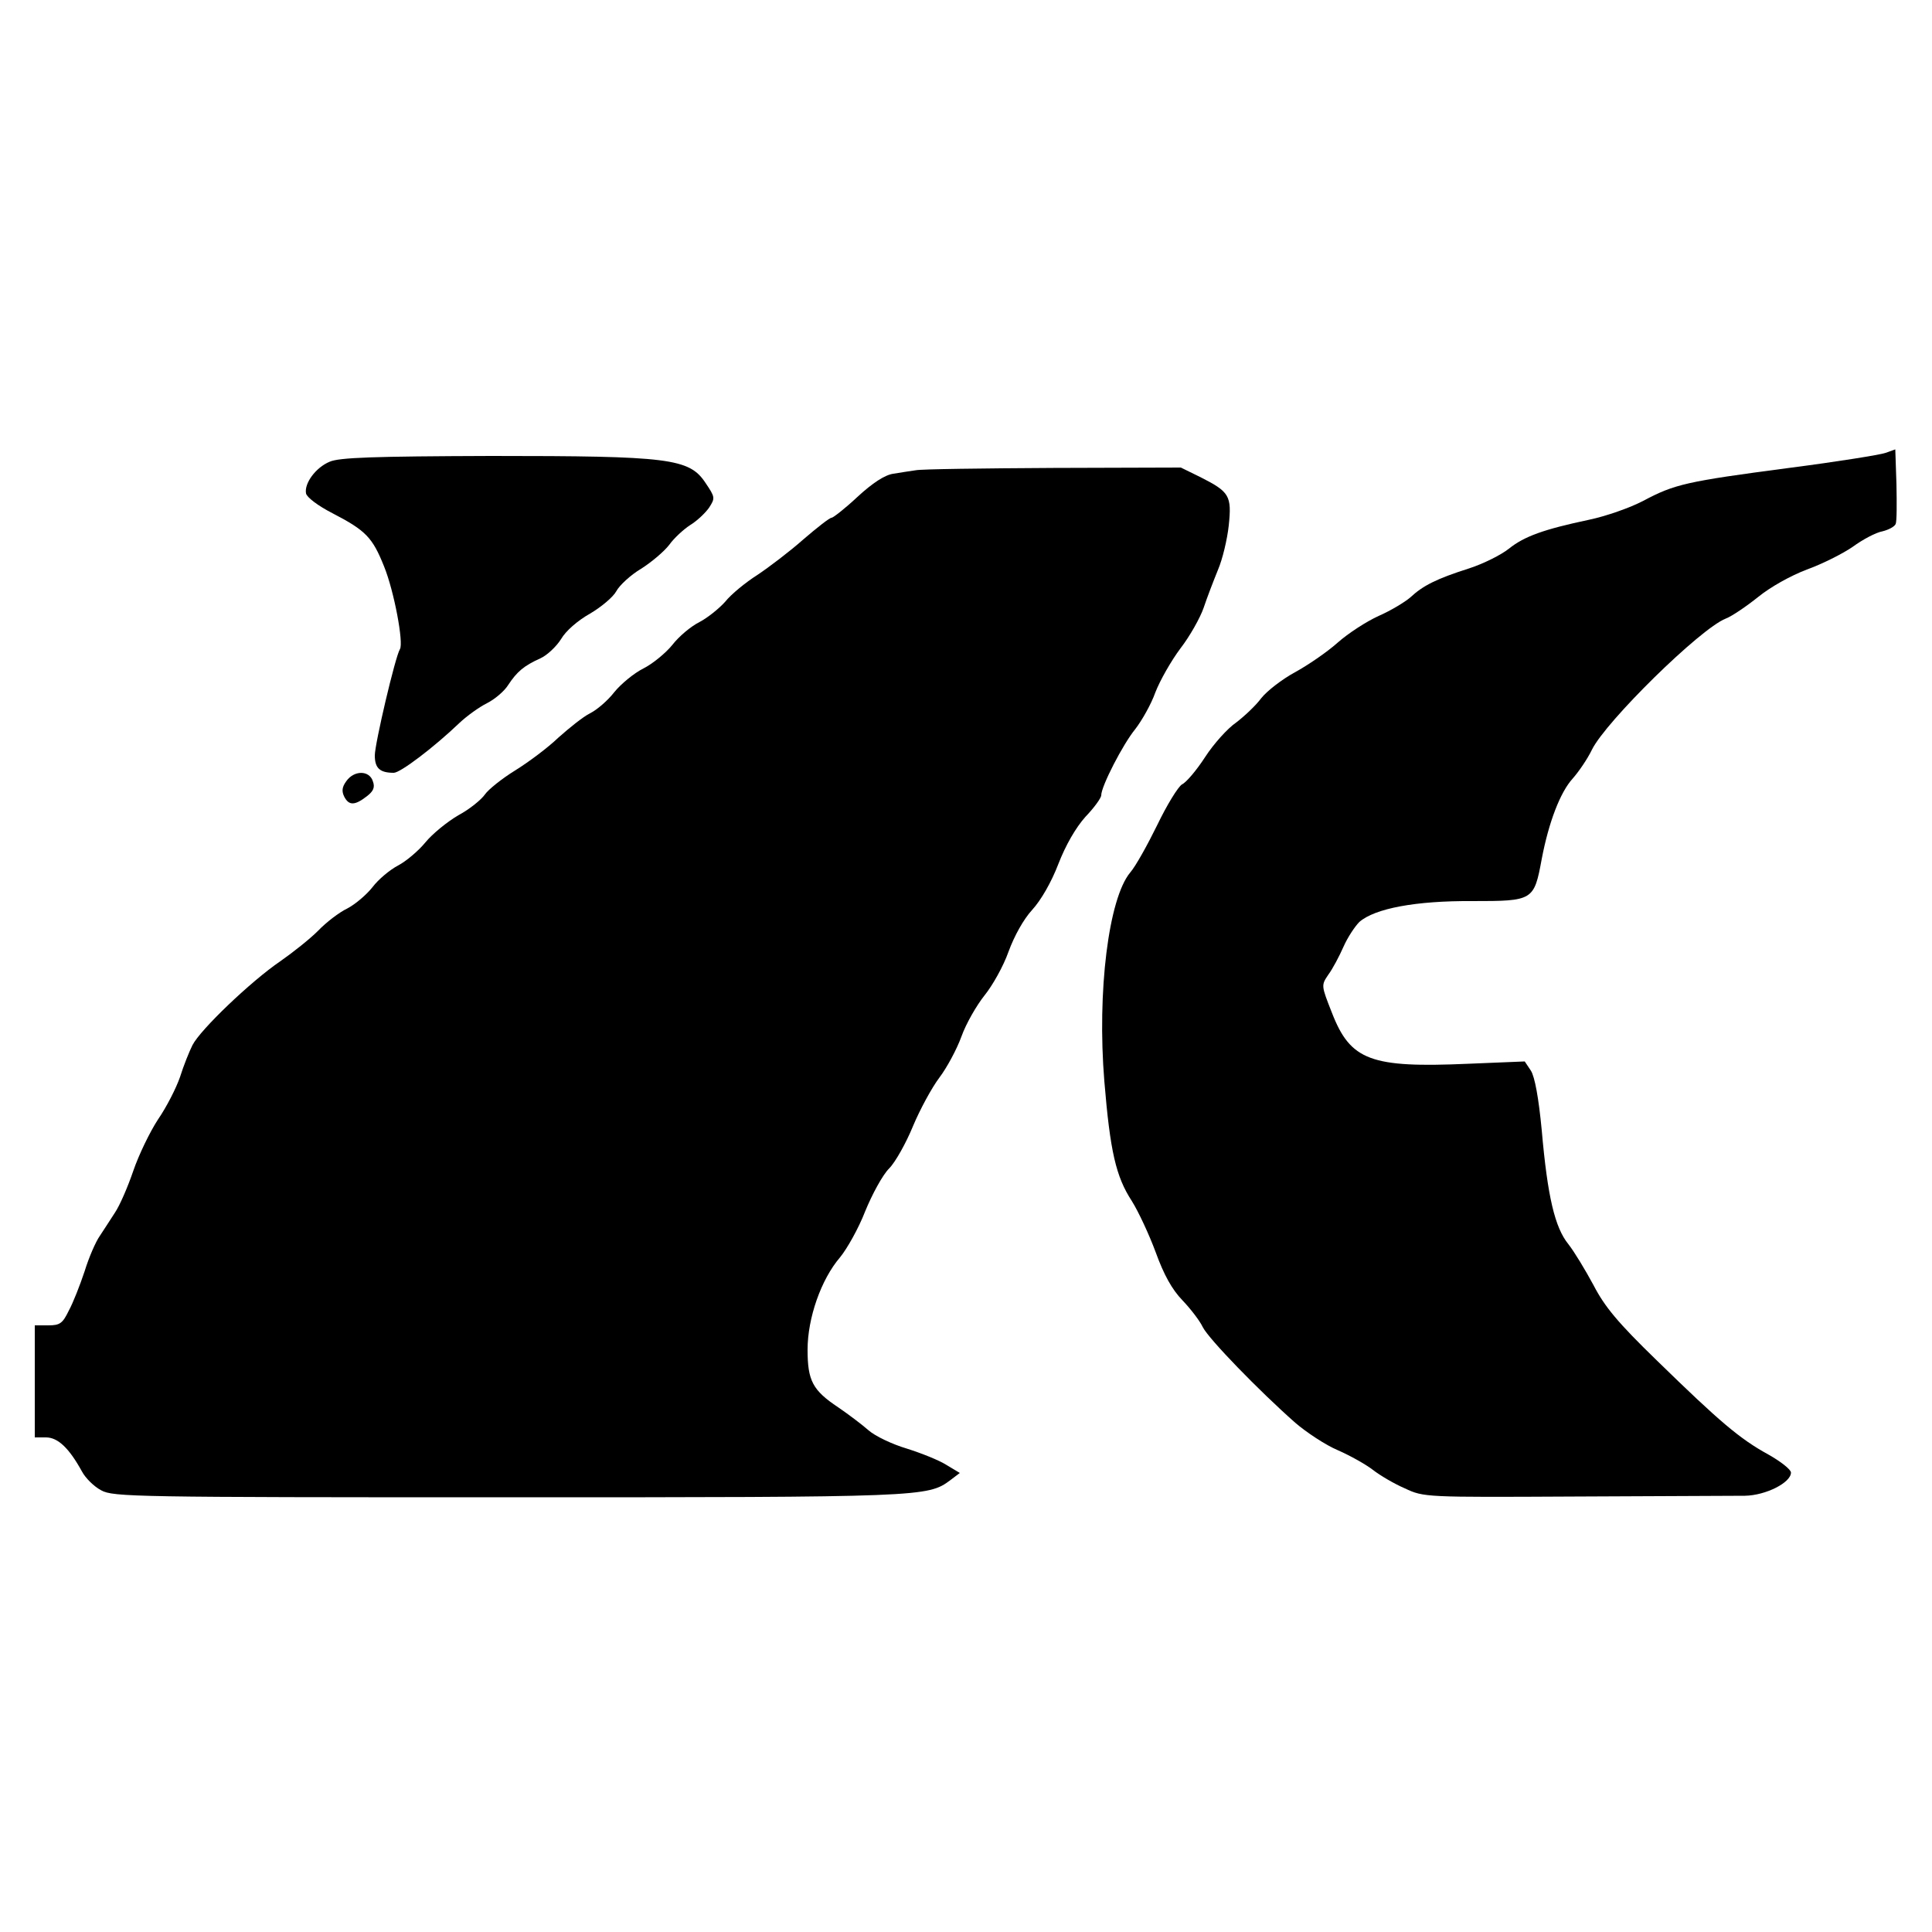 <svg version="1.0" xmlns="http://www.w3.org/2000/svg"
 width="500pt" height="500pt" viewBox="0 0 500 500"
 >
<style>
  @media (prefers-color-scheme: dark) {
    path { fill: #fff }
  }
</style>
<g transform="translate(0,500) scale(0.1,-0.1)"
fill="#000000" stroke="none">
<path d="M4880 3828 c-14 -5 -126 -23 -250 -39 -266 -35 -296 -42 -377 -85
-34 -18 -97 -40 -140 -49 -118 -25 -168 -43 -208 -75 -20 -16 -66 -39 -103
-51 -85 -27 -120 -45 -152 -75 -14 -12 -50 -34 -82 -48 -31 -14 -79 -45 -106
-69 -28 -25 -78 -59 -111 -77 -33 -18 -72 -48 -87 -67 -14 -19 -44 -47 -65
-63 -22 -15 -58 -55 -80 -89 -22 -34 -49 -66 -60 -71 -10 -6 -39 -53 -64 -105
-25 -51 -56 -107 -70 -123 -56 -67 -86 -308 -67 -540 15 -182 30 -247 71 -310
17 -27 45 -87 62 -133 21 -58 42 -96 69 -124 21 -22 45 -53 53 -70 16 -31 145
-164 239 -247 29 -25 79 -58 110 -71 32 -14 73 -37 91 -51 18 -14 55 -36 83
-48 49 -23 52 -23 439 -21 215 1 413 2 441 2 54 1 119 34 119 60 0 8 -27 29
-59 47 -73 40 -125 84 -288 243 -101 98 -135 139 -164 195 -21 39 -50 87 -65
106 -35 43 -54 123 -69 295 -8 84 -18 138 -28 154 l-16 24 -146 -6 c-252 -11
-305 8 -353 132 -28 71 -28 71 -9 99 11 15 28 47 39 72 11 25 30 53 41 64 40
35 146 55 292 54 158 0 160 1 180 109 18 95 48 173 80 208 15 17 38 50 50 75
36 73 280 313 346 339 16 6 54 32 84 56 32 26 84 55 126 71 39 14 93 41 119
59 26 19 60 37 77 40 16 4 31 12 34 19 3 7 3 53 2 103 l-3 90 -25 -9z"/>
<path d="M853 3805 c-36 -15 -66 -56 -61 -82 2 -10 31 -32 68 -51 87 -45 104
-63 134 -138 26 -64 51 -198 41 -214 -12 -19 -65 -245 -65 -275 0 -33 13 -45
49 -45 17 0 103 65 170 129 19 18 51 41 71 51 20 10 45 31 55 47 23 35 41 50
83 69 18 8 42 31 54 50 12 21 43 48 75 66 29 17 60 43 68 58 8 15 37 42 64 58
27 17 60 45 73 62 12 17 37 40 54 51 18 11 39 31 49 45 16 25 16 27 -9 64 -42
64 -94 70 -555 70 -306 -1 -393 -4 -418 -15z"/>
<path d="M2370 3783 c-14 -2 -40 -6 -58 -9 -22 -3 -54 -24 -93 -60 -32 -30
-63 -54 -67 -54 -5 0 -37 -25 -73 -56 -35 -31 -89 -72 -119 -92 -30 -19 -68
-50 -83 -69 -16 -18 -46 -42 -67 -53 -22 -11 -53 -37 -70 -59 -17 -21 -51 -49
-75 -61 -24 -12 -58 -40 -75 -61 -17 -22 -45 -46 -63 -55 -18 -9 -54 -38 -82
-63 -27 -26 -78 -64 -112 -85 -34 -21 -69 -49 -78 -62 -9 -13 -39 -38 -69 -54
-29 -17 -67 -48 -85 -70 -18 -22 -50 -49 -71 -60 -21 -11 -51 -36 -66 -56 -15
-19 -44 -44 -65 -55 -21 -10 -55 -36 -76 -58 -21 -21 -65 -56 -98 -79 -75 -51
-207 -177 -227 -217 -8 -16 -23 -53 -32 -82 -10 -29 -35 -78 -57 -110 -21 -32
-50 -92 -64 -133 -14 -41 -35 -90 -48 -109 -12 -19 -30 -46 -39 -60 -10 -14
-28 -55 -39 -91 -12 -36 -30 -82 -41 -102 -16 -33 -23 -38 -53 -38 l-35 0 0
-145 0 -145 29 0 c31 0 60 -28 93 -88 9 -17 31 -39 50 -49 31 -17 85 -18 1053
-18 1073 0 1086 1 1144 44 l25 19 -35 21 c-19 12 -64 30 -102 42 -37 11 -82
32 -100 48 -17 15 -53 42 -78 59 -66 44 -79 69 -79 149 0 82 35 182 84 239 18
22 48 75 65 119 18 44 45 94 62 111 16 16 44 66 62 110 18 43 49 100 68 125
19 25 45 73 57 106 12 34 40 82 60 107 21 26 49 76 62 113 15 41 39 84 61 108
23 25 50 72 68 119 19 49 45 94 70 122 23 24 41 49 41 56 0 23 56 132 88 171
17 22 41 64 52 95 12 31 41 82 65 114 24 31 51 79 60 105 9 27 26 71 37 98 12
28 24 79 28 115 8 77 2 87 -73 125 l-51 25 -330 -1 c-182 -1 -342 -3 -356 -6z"/>
<path d="M896 2978 c-11 -15 -12 -26 -5 -40 12 -23 27 -23 58 1 17 13 22 23
16 39 -9 29 -49 29 -69 0z"/>
</g>
</svg>
